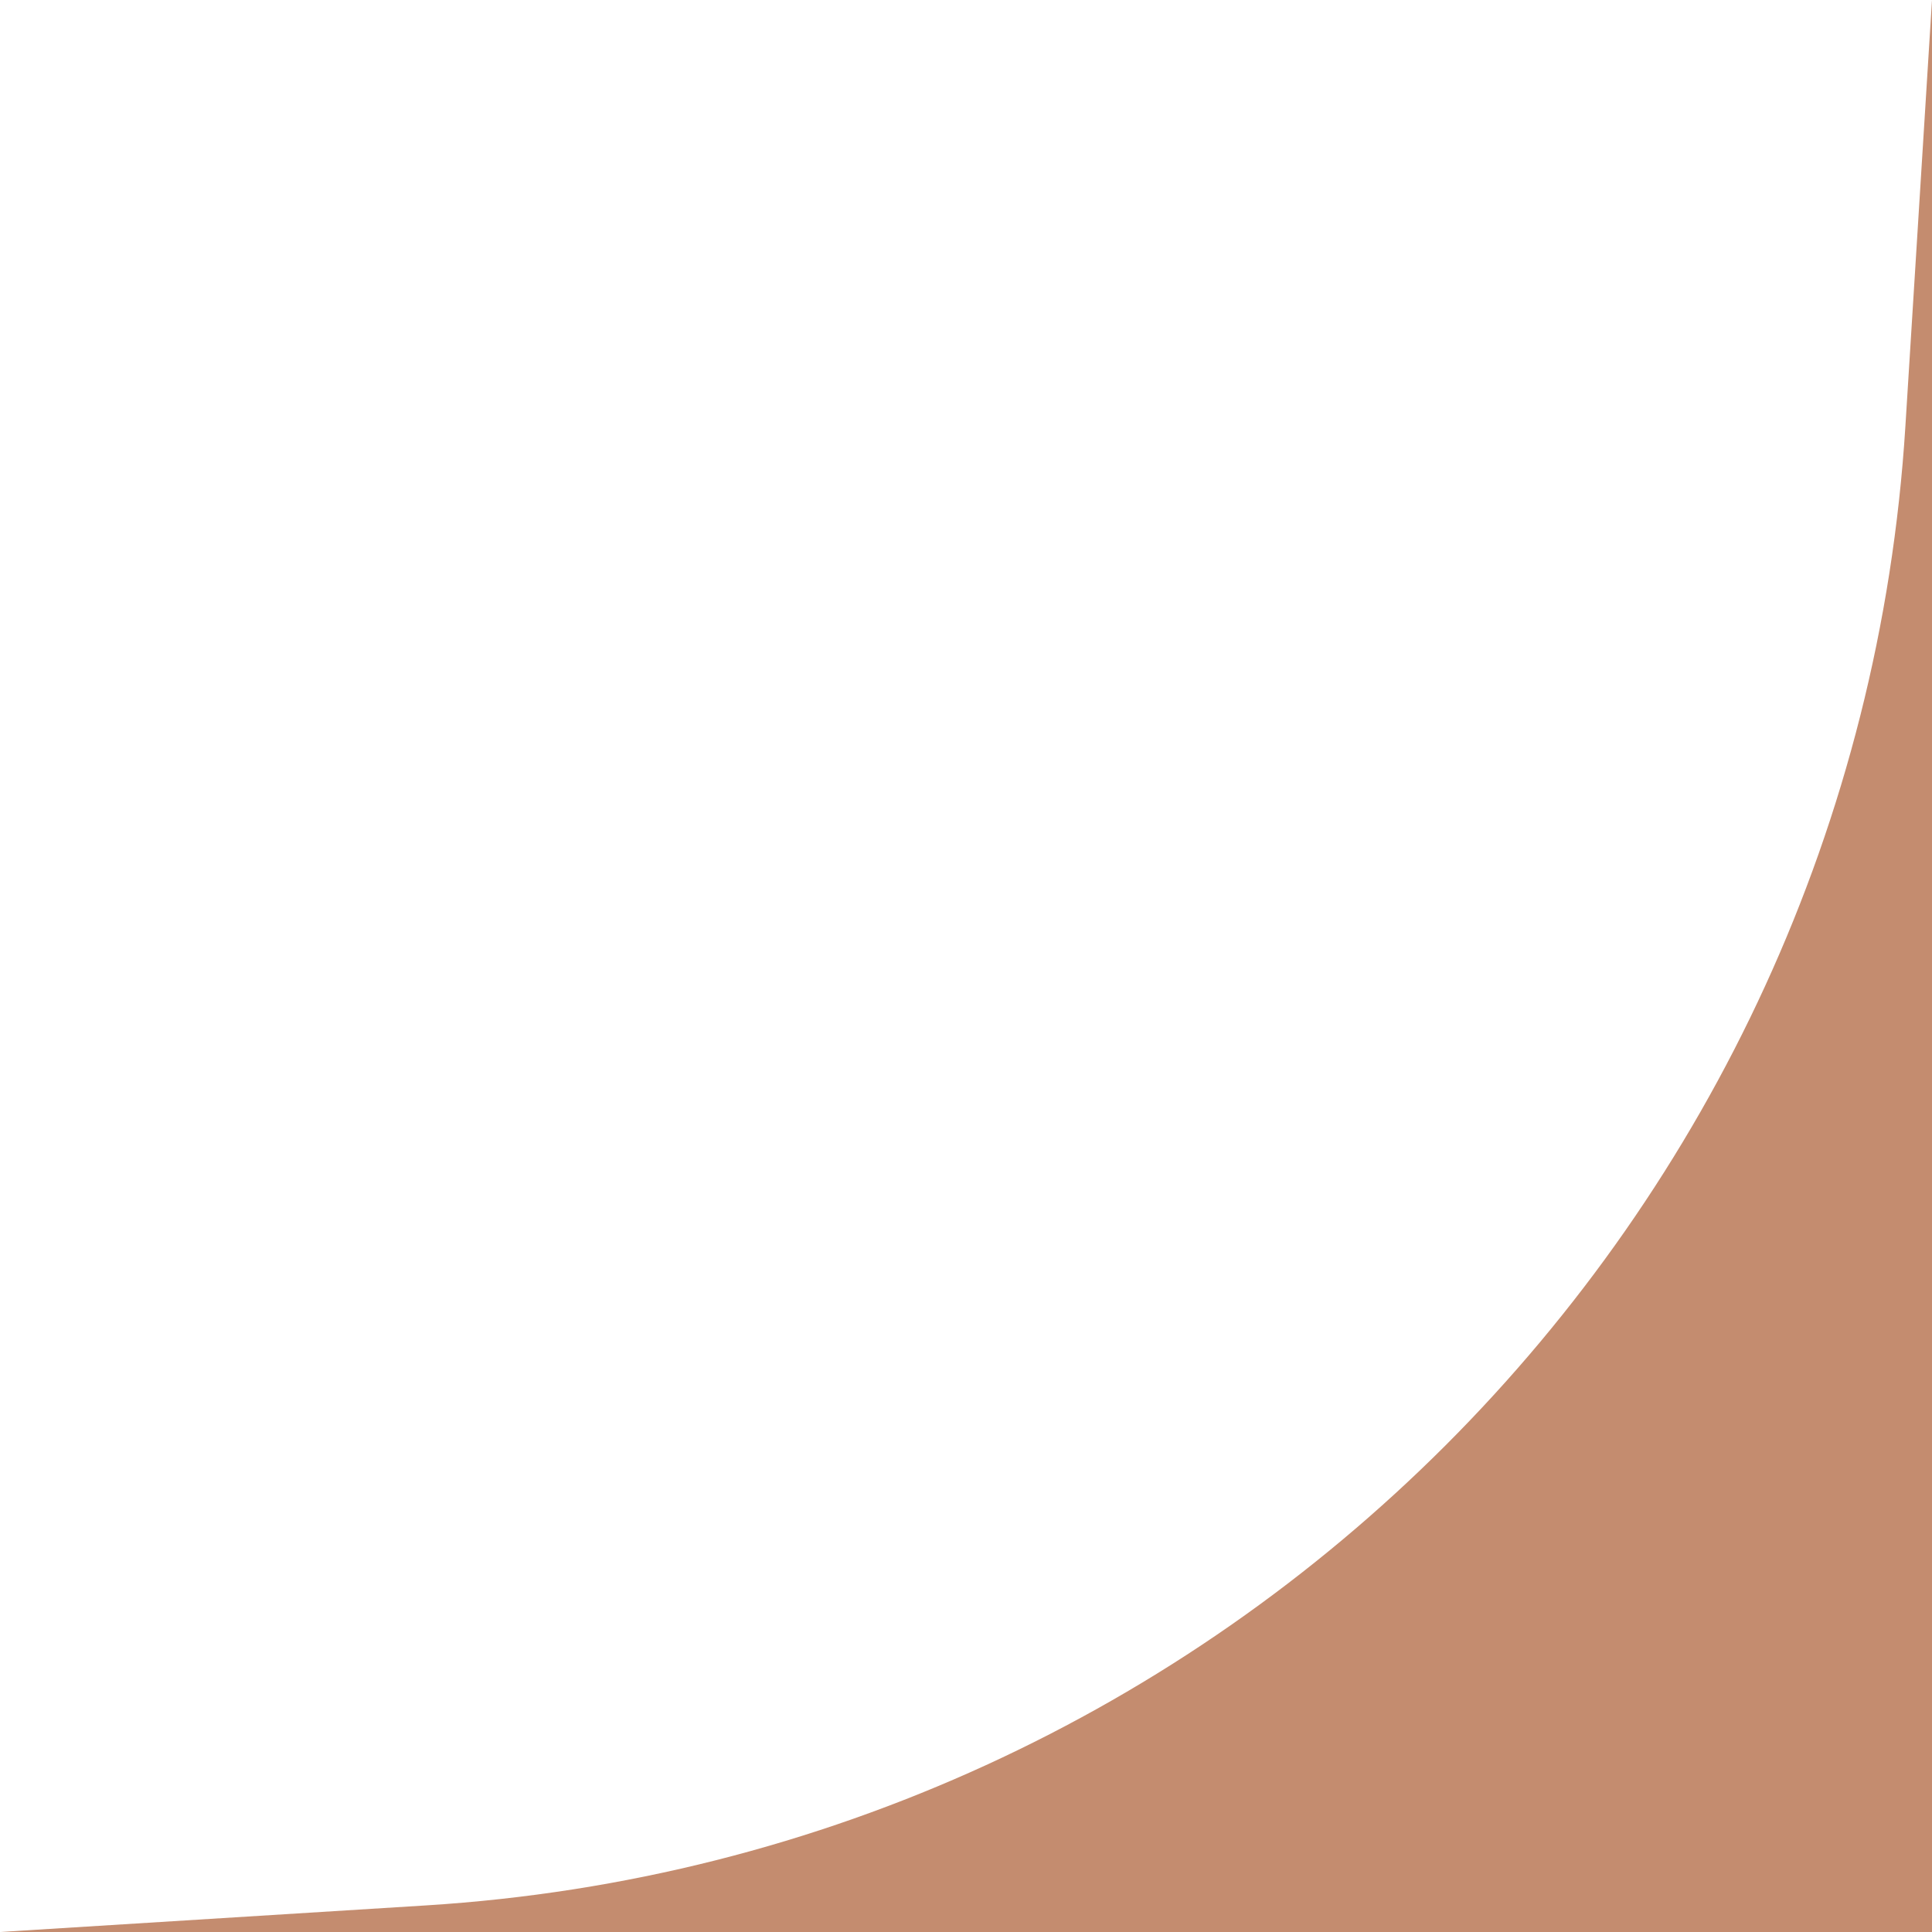 <?xml version="1.0" encoding="UTF-8"?> <svg xmlns="http://www.w3.org/2000/svg" width="22" height="22" viewBox="0 0 22 22" fill="none"><path d="M22 22L0 22L4.854 21.697C13.911 21.131 21.131 13.911 21.697 4.854L22 0L22 22Z" fill="#C48C6F"></path></svg> 